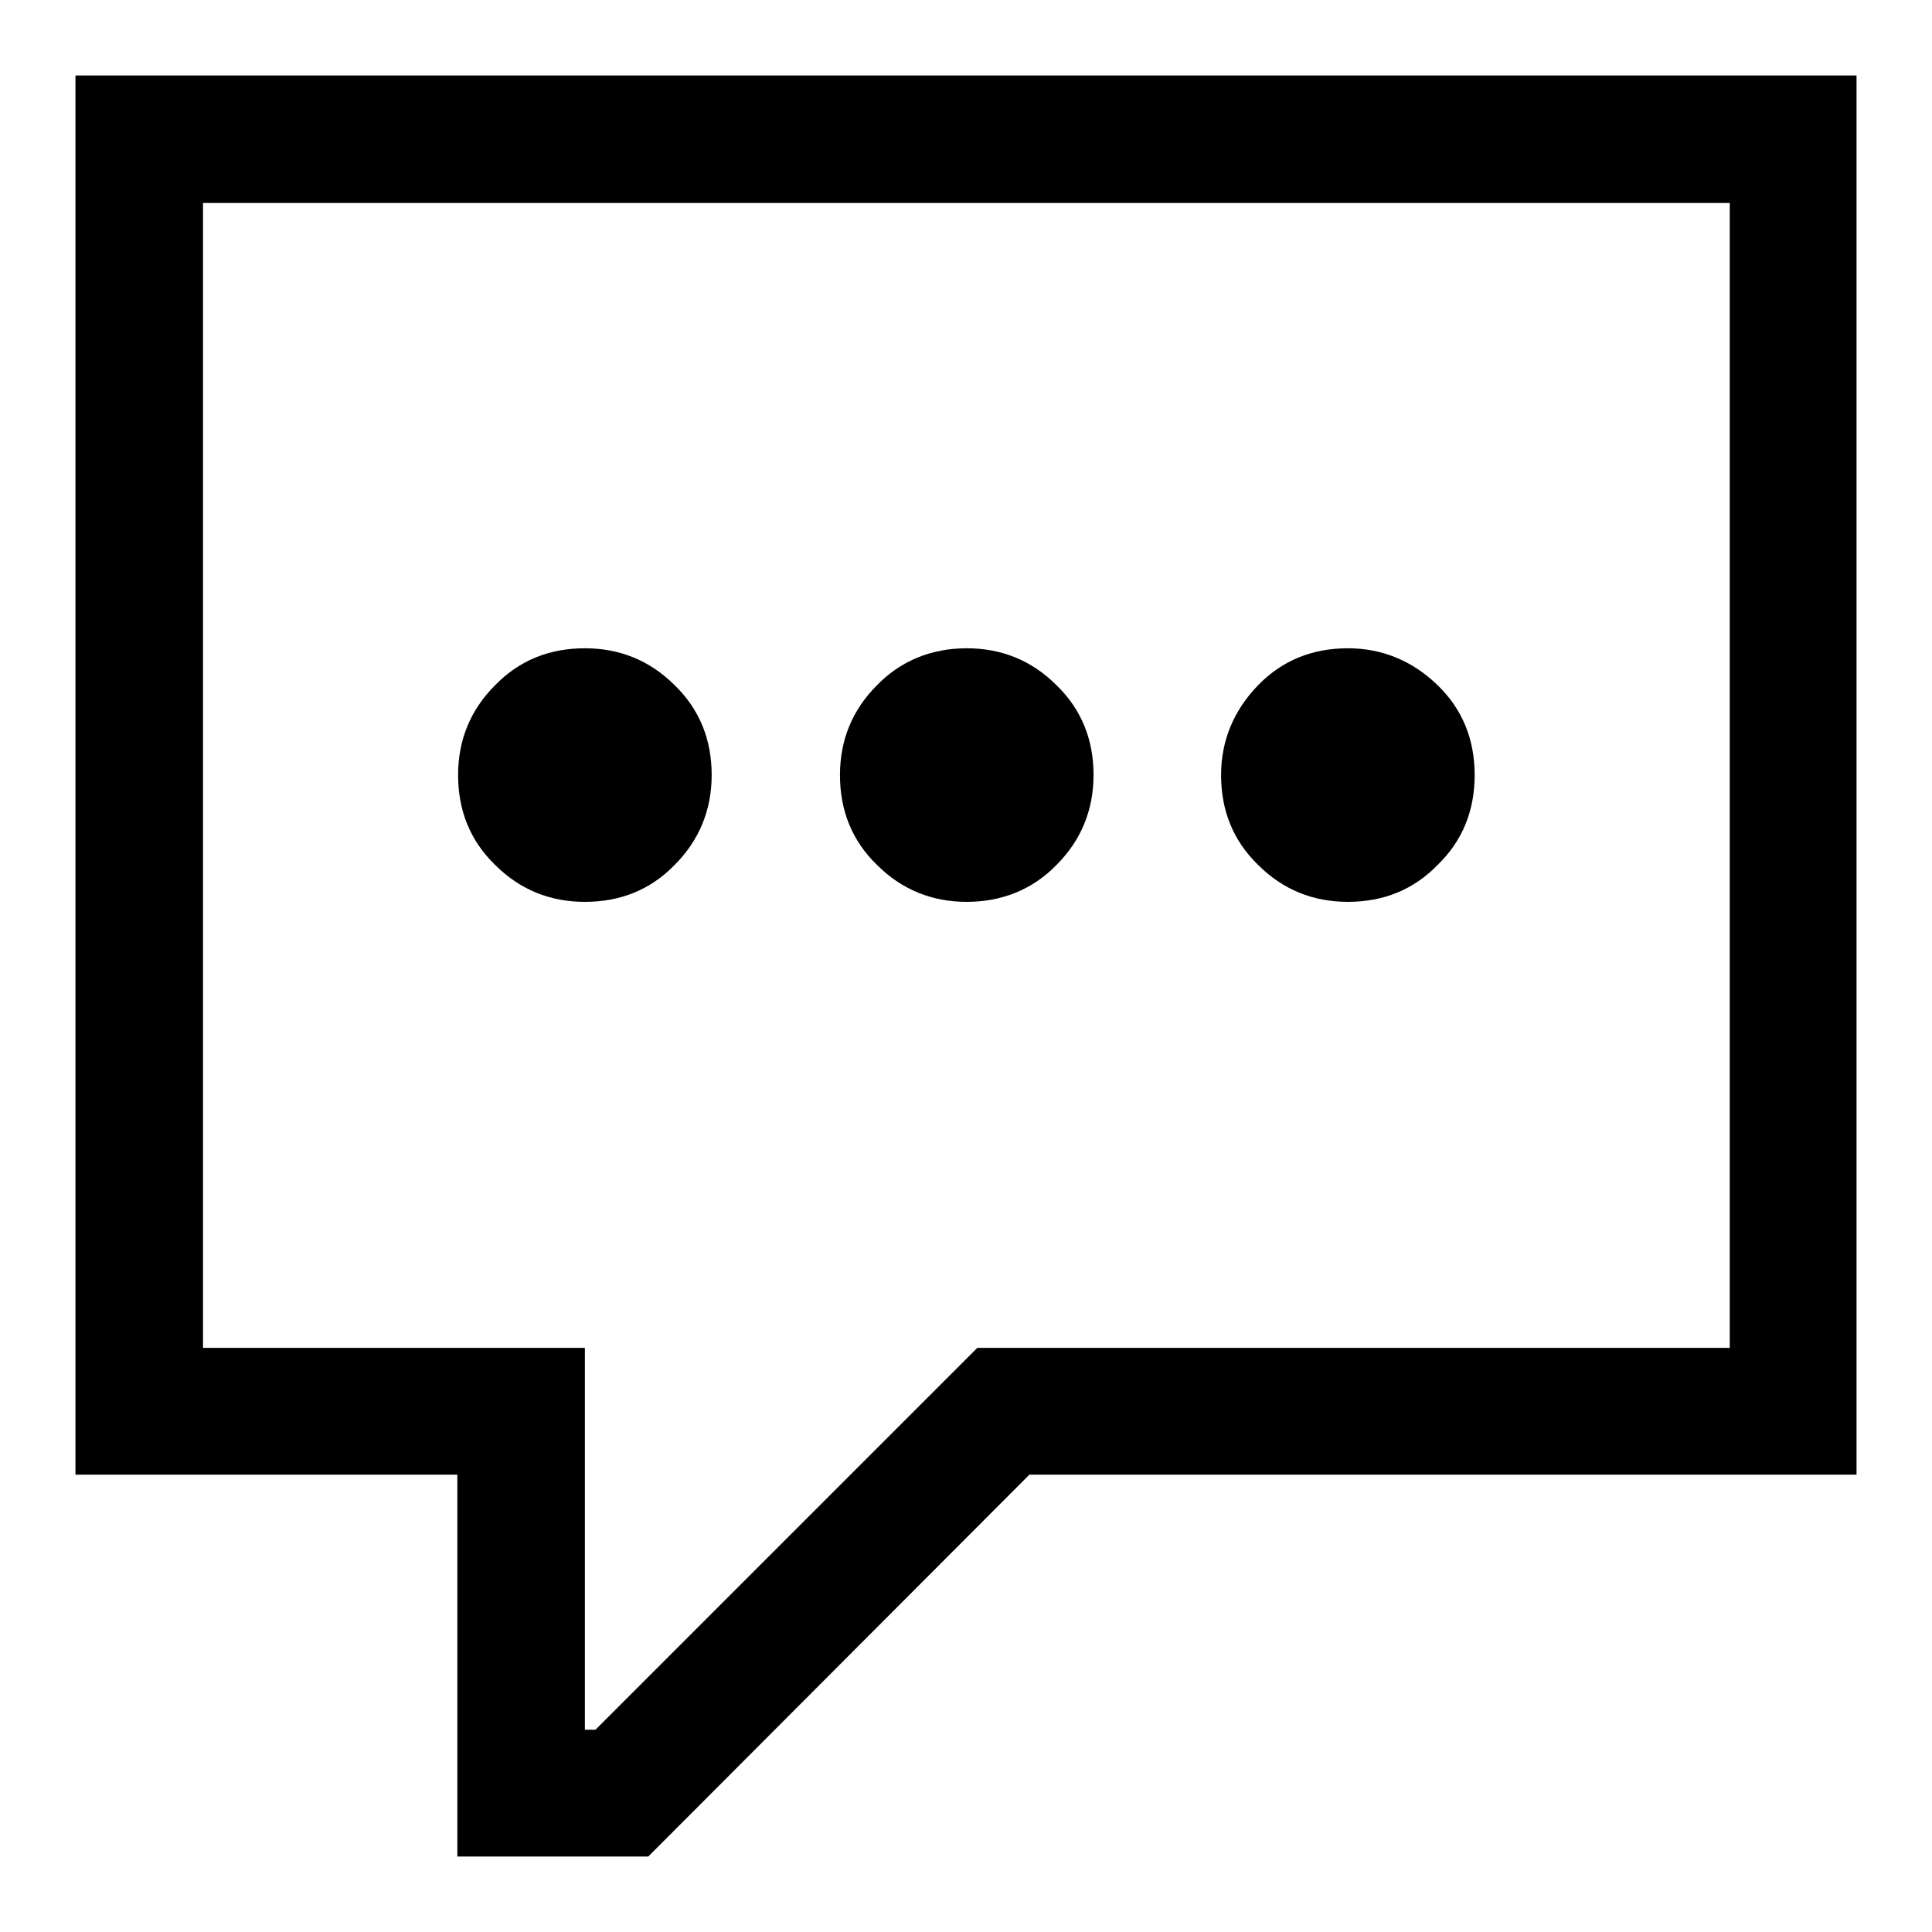 <?xml version="1.0" encoding="utf-8"?>
<!-- Svg Vector Icons : http://www.onlinewebfonts.com/icon -->
<!DOCTYPE svg PUBLIC "-//W3C//DTD SVG 1.1//EN" "http://www.w3.org/Graphics/SVG/1.1/DTD/svg11.dtd">
<svg version="1.1" xmlns="http://www.w3.org/2000/svg" xmlns:xlink="http://www.w3.org/1999/xlink" x="0px" y="0px" viewBox="0 0 256 256" enable-background="new 0 0 256 256" xml:space="preserve">
<g><g><g><path fill="#000000" d="M246,10v185.4H136.4L85.9,246H60.6v-50.6H10V10H246z M94.3,102.7c0-4.7-1.6-8.7-4.9-11.9c-3.3-3.3-7.3-4.9-11.9-4.9c-4.7,0-8.7,1.6-11.9,4.9c-3.3,3.3-4.9,7.3-4.9,11.9c0,4.7,1.6,8.7,4.9,11.9c3.3,3.3,7.3,4.9,11.9,4.9c4.7,0,8.7-1.6,11.9-4.9C92.6,111.4,94.3,107.4,94.3,102.7z M144.9,102.7c0-4.7-1.6-8.7-4.9-11.9c-3.3-3.3-7.3-4.9-11.9-4.9s-8.7,1.6-11.9,4.9c-3.3,3.3-4.9,7.3-4.9,11.9c0,4.7,1.6,8.7,4.9,11.9c3.3,3.3,7.3,4.9,11.9,4.9s8.7-1.6,11.9-4.9C143.2,111.4,144.9,107.4,144.9,102.7z M195.4,102.7c0-4.7-1.6-8.7-4.9-11.9s-7.3-4.9-11.9-4.9c-4.7,0-8.7,1.6-11.9,4.9s-4.9,7.3-4.9,11.9c0,4.7,1.6,8.7,4.9,11.9c3.3,3.3,7.3,4.9,11.9,4.9c4.7,0,8.7-1.6,11.9-4.9C193.8,111.4,195.4,107.4,195.4,102.7z M229.1,26.9H26.9v151.7h50.6v50.6h1.4l50.6-50.6h99.7V26.9z"/></g></g></g>
</svg>